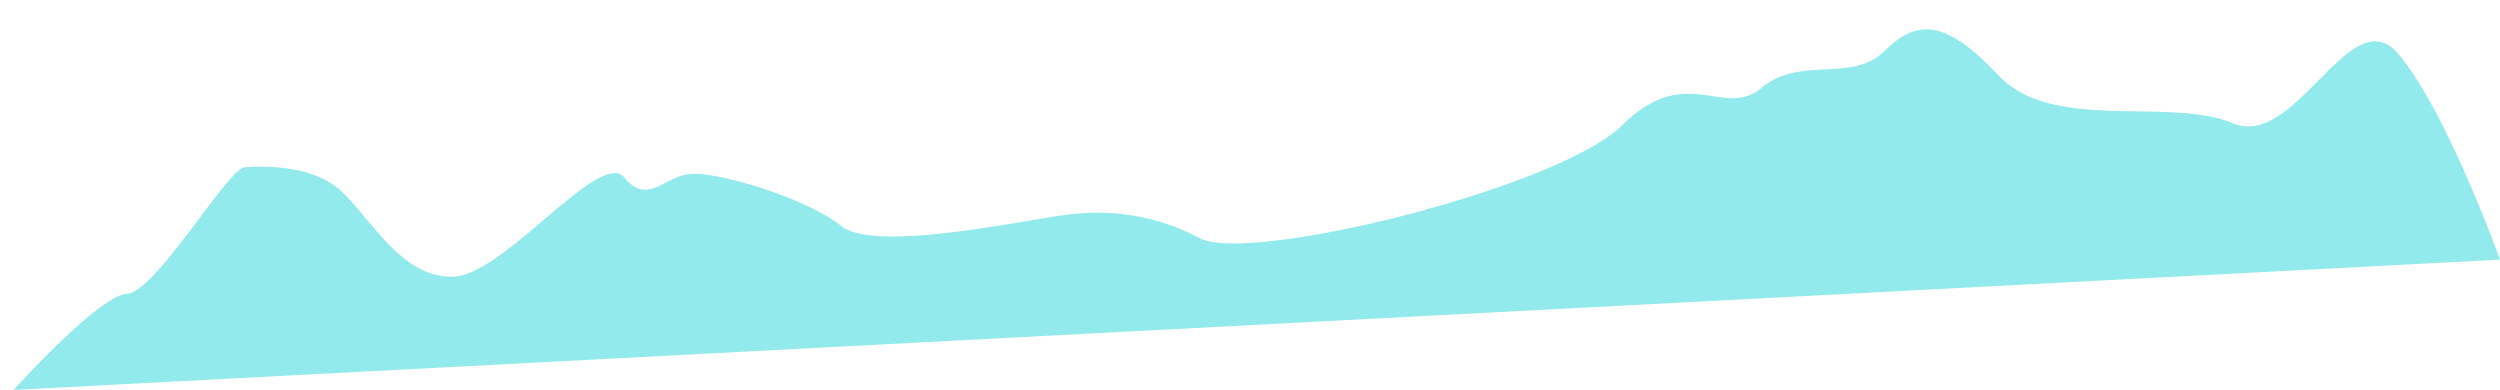 <svg xmlns="http://www.w3.org/2000/svg" width="162.937" height="25.415" viewBox="0 0 162.937 25.415">
  <path id="Path_11322" data-name="Path 11322" d="M0,0S2.944,9.787,5.887,13.7,12.878,7.83,16.926,9.787s11.775,0,15.087,3.917,5.151,3.913,7.359,1.957,5.519,0,8.095-1.957,4.783,1.957,9.2-1.957S81.689,3.913,84.632,5.874a14.13,14.13,0,0,0,8.1,1.957c1.839,0,12.878-1.957,15.086,0s7.728,3.917,9.567,3.917,2.944-1.96,4.416,0,8.095-5.873,11.406-5.873,5.152,3.913,6.991,5.873,5.152,1.957,6.256,1.957,6.256-7.83,8.1-7.83S162.272,0,162.272,0H0Z" transform="translate(162.937 16.922) rotate(177)" fill="#92eaed"/>
</svg>
